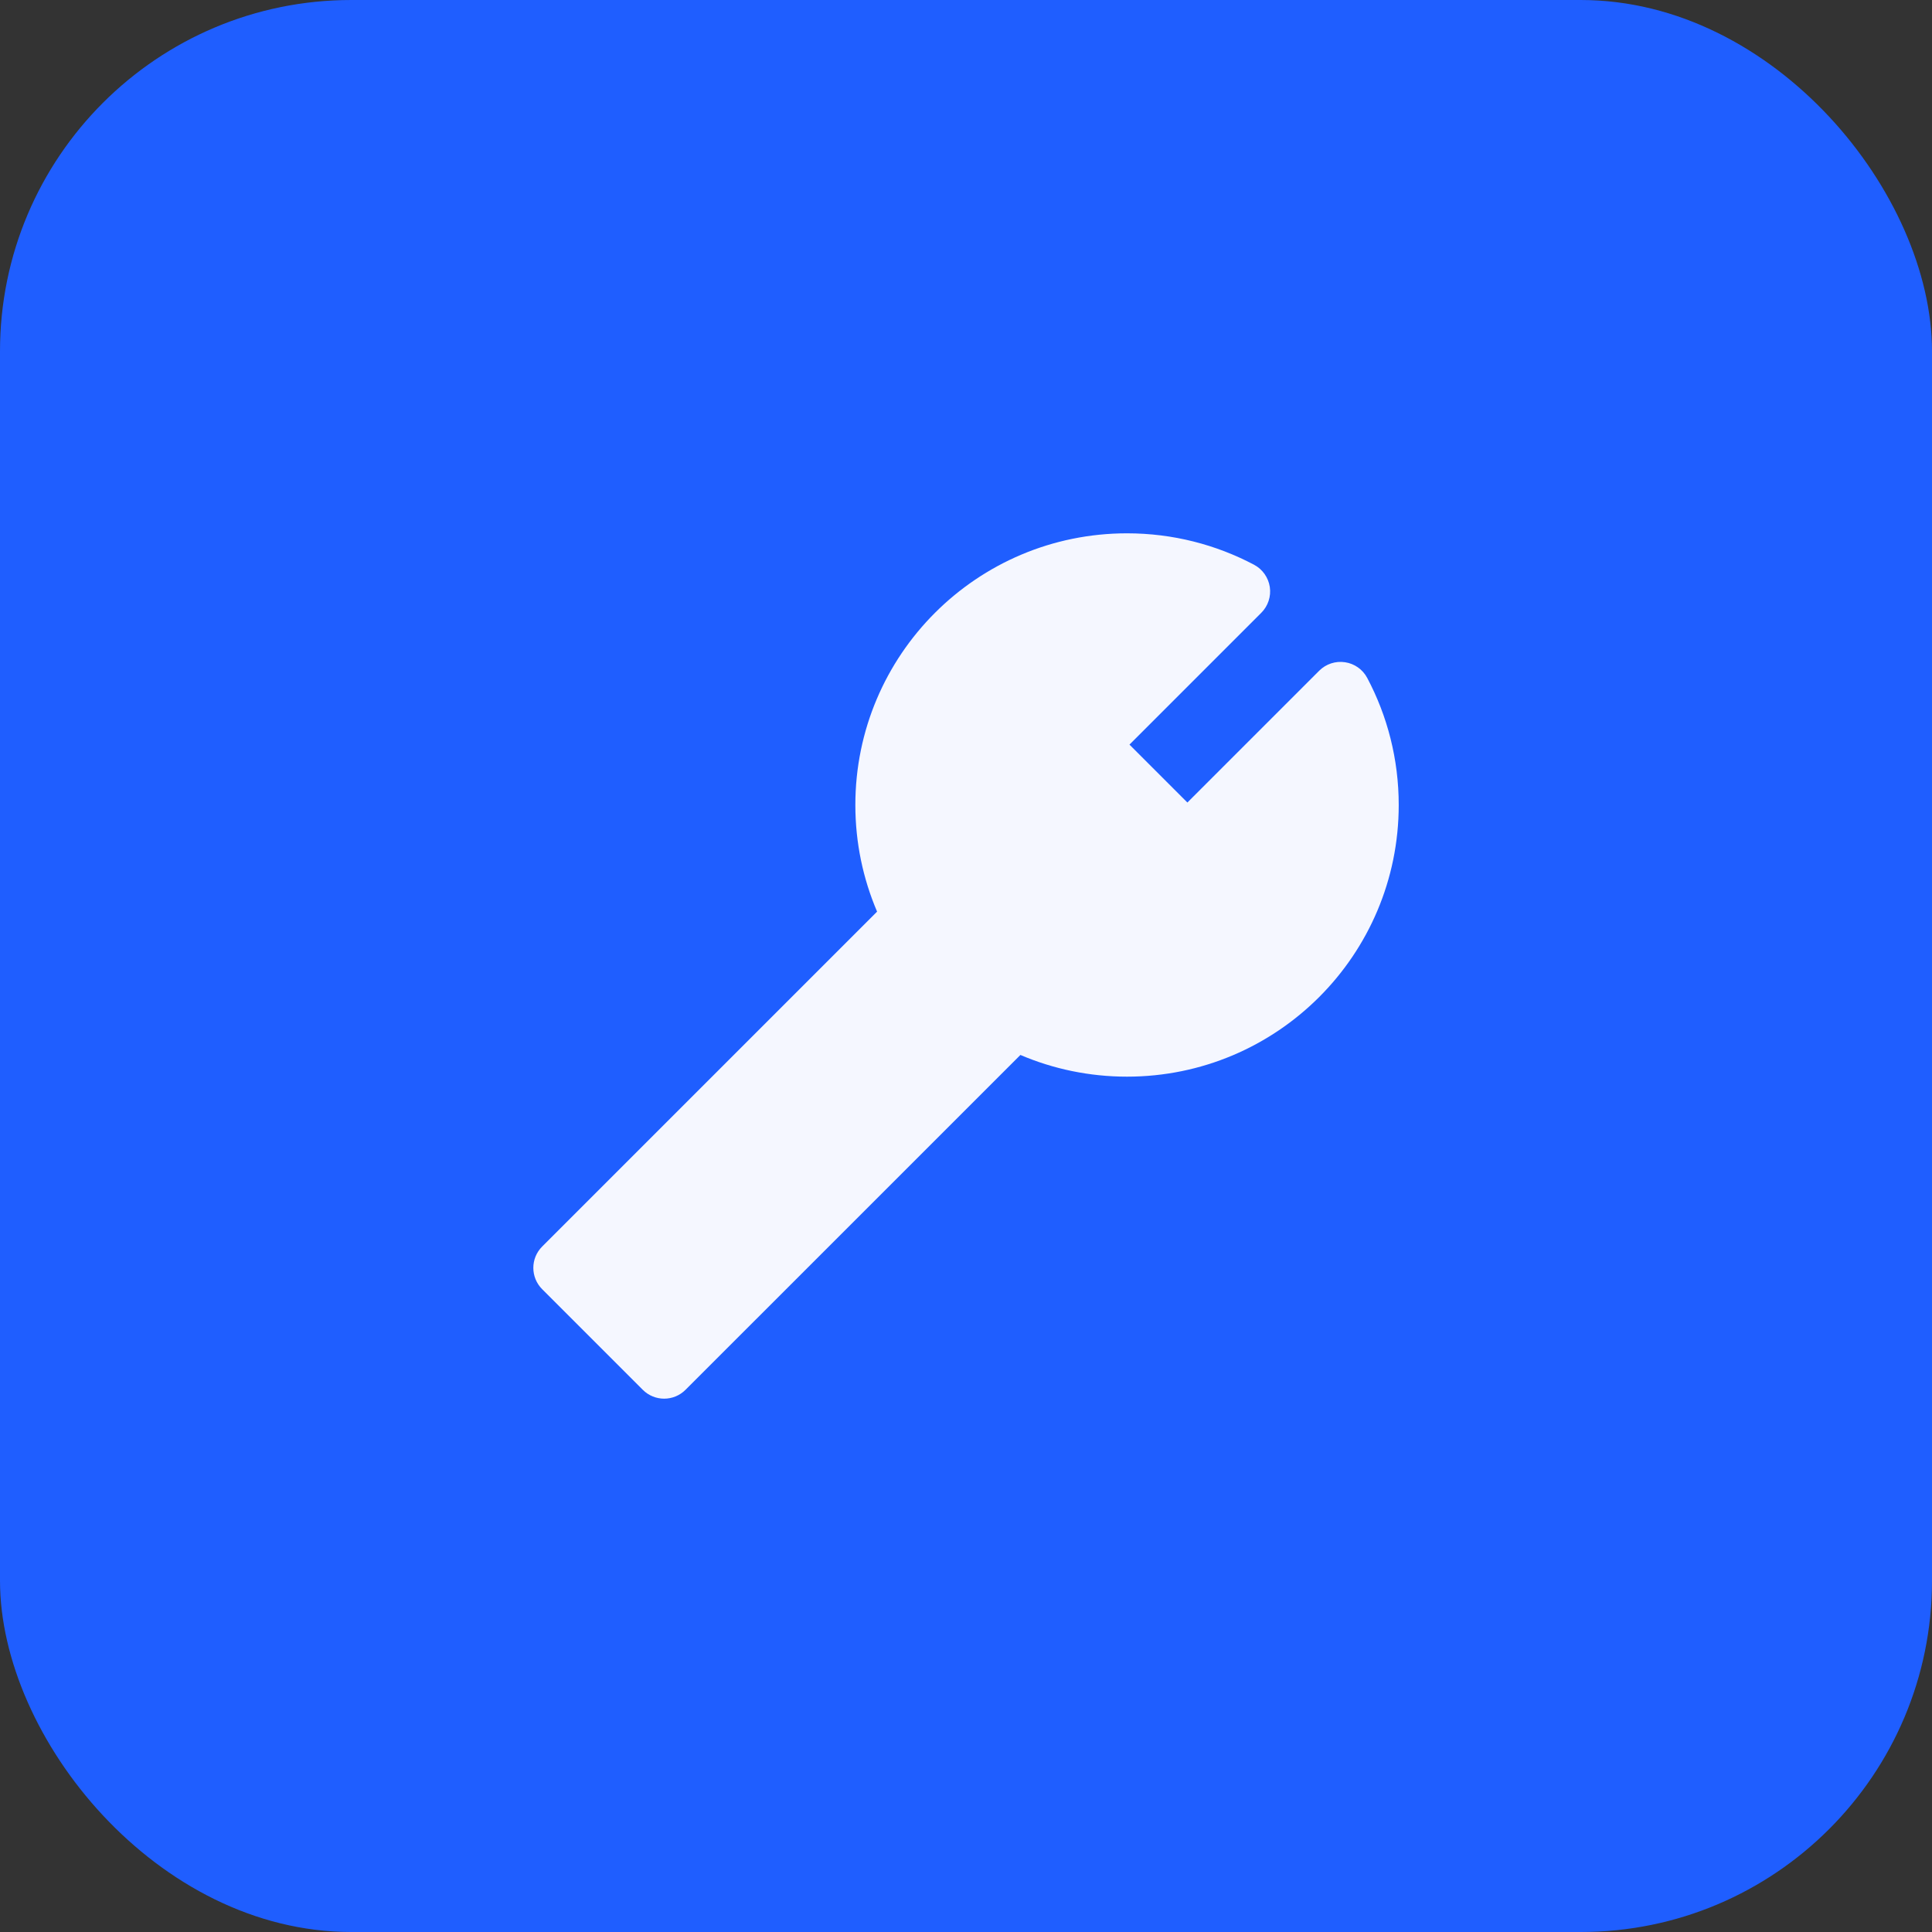 <?xml version="1.0" encoding="UTF-8"?> <svg xmlns="http://www.w3.org/2000/svg" width="44" height="44" viewBox="0 0 44 44" fill="none"><rect x="0" y="0" width="44" height="44" fill="#333333" stroke="none"/><rect width="44" height="44" rx="8" fill="#1F5EFF"></rect><path d="M31.167 18.333C31.167 21.371 28.705 23.833 25.667 23.833C24.738 23.833 23.863 23.603 23.096 23.196L15.126 31.166L12.834 28.875L20.804 20.904C20.398 20.137 20.167 19.262 20.167 18.333C20.167 15.295 22.63 12.833 25.667 12.833C26.596 12.833 27.471 13.063 28.239 13.47L24.751 16.958L27.042 19.25L30.53 15.762C30.937 16.529 31.167 17.404 31.167 18.333Z" fill="#F5F7FF"></path><path fill-rule="evenodd" clip-rule="evenodd" d="M25.667 13.521C23.009 13.521 20.855 15.675 20.855 18.333C20.855 19.147 21.056 19.912 21.412 20.583C21.553 20.849 21.504 21.177 21.29 21.391L13.806 28.875L15.126 30.194L22.61 22.71C22.823 22.497 23.151 22.447 23.418 22.589C24.088 22.944 24.853 23.145 25.667 23.145C28.325 23.145 30.48 20.991 30.48 18.333C30.48 17.862 30.412 17.407 30.287 16.978L27.529 19.736C27.26 20.004 26.825 20.004 26.556 19.736L24.265 17.444C23.996 17.176 23.996 16.74 24.265 16.472L27.023 13.714C26.593 13.588 26.138 13.521 25.667 13.521ZM19.48 18.333C19.48 14.916 22.25 12.146 25.667 12.146C26.711 12.146 27.697 12.405 28.561 12.862C28.753 12.964 28.886 13.152 28.919 13.368C28.951 13.584 28.879 13.802 28.725 13.956L25.723 16.958L27.042 18.277L30.044 15.275C30.198 15.121 30.417 15.049 30.633 15.082C30.848 15.114 31.036 15.247 31.138 15.44C31.596 16.304 31.855 17.289 31.855 18.333C31.855 21.75 29.085 24.52 25.667 24.52C24.806 24.52 23.985 24.344 23.239 24.026L15.612 31.652C15.343 31.921 14.908 31.921 14.639 31.652L12.348 29.361C12.079 29.092 12.079 28.657 12.348 28.389L19.975 20.762C19.656 20.015 19.48 19.194 19.48 18.333Z" fill="#F5F7FF"></path></svg> 